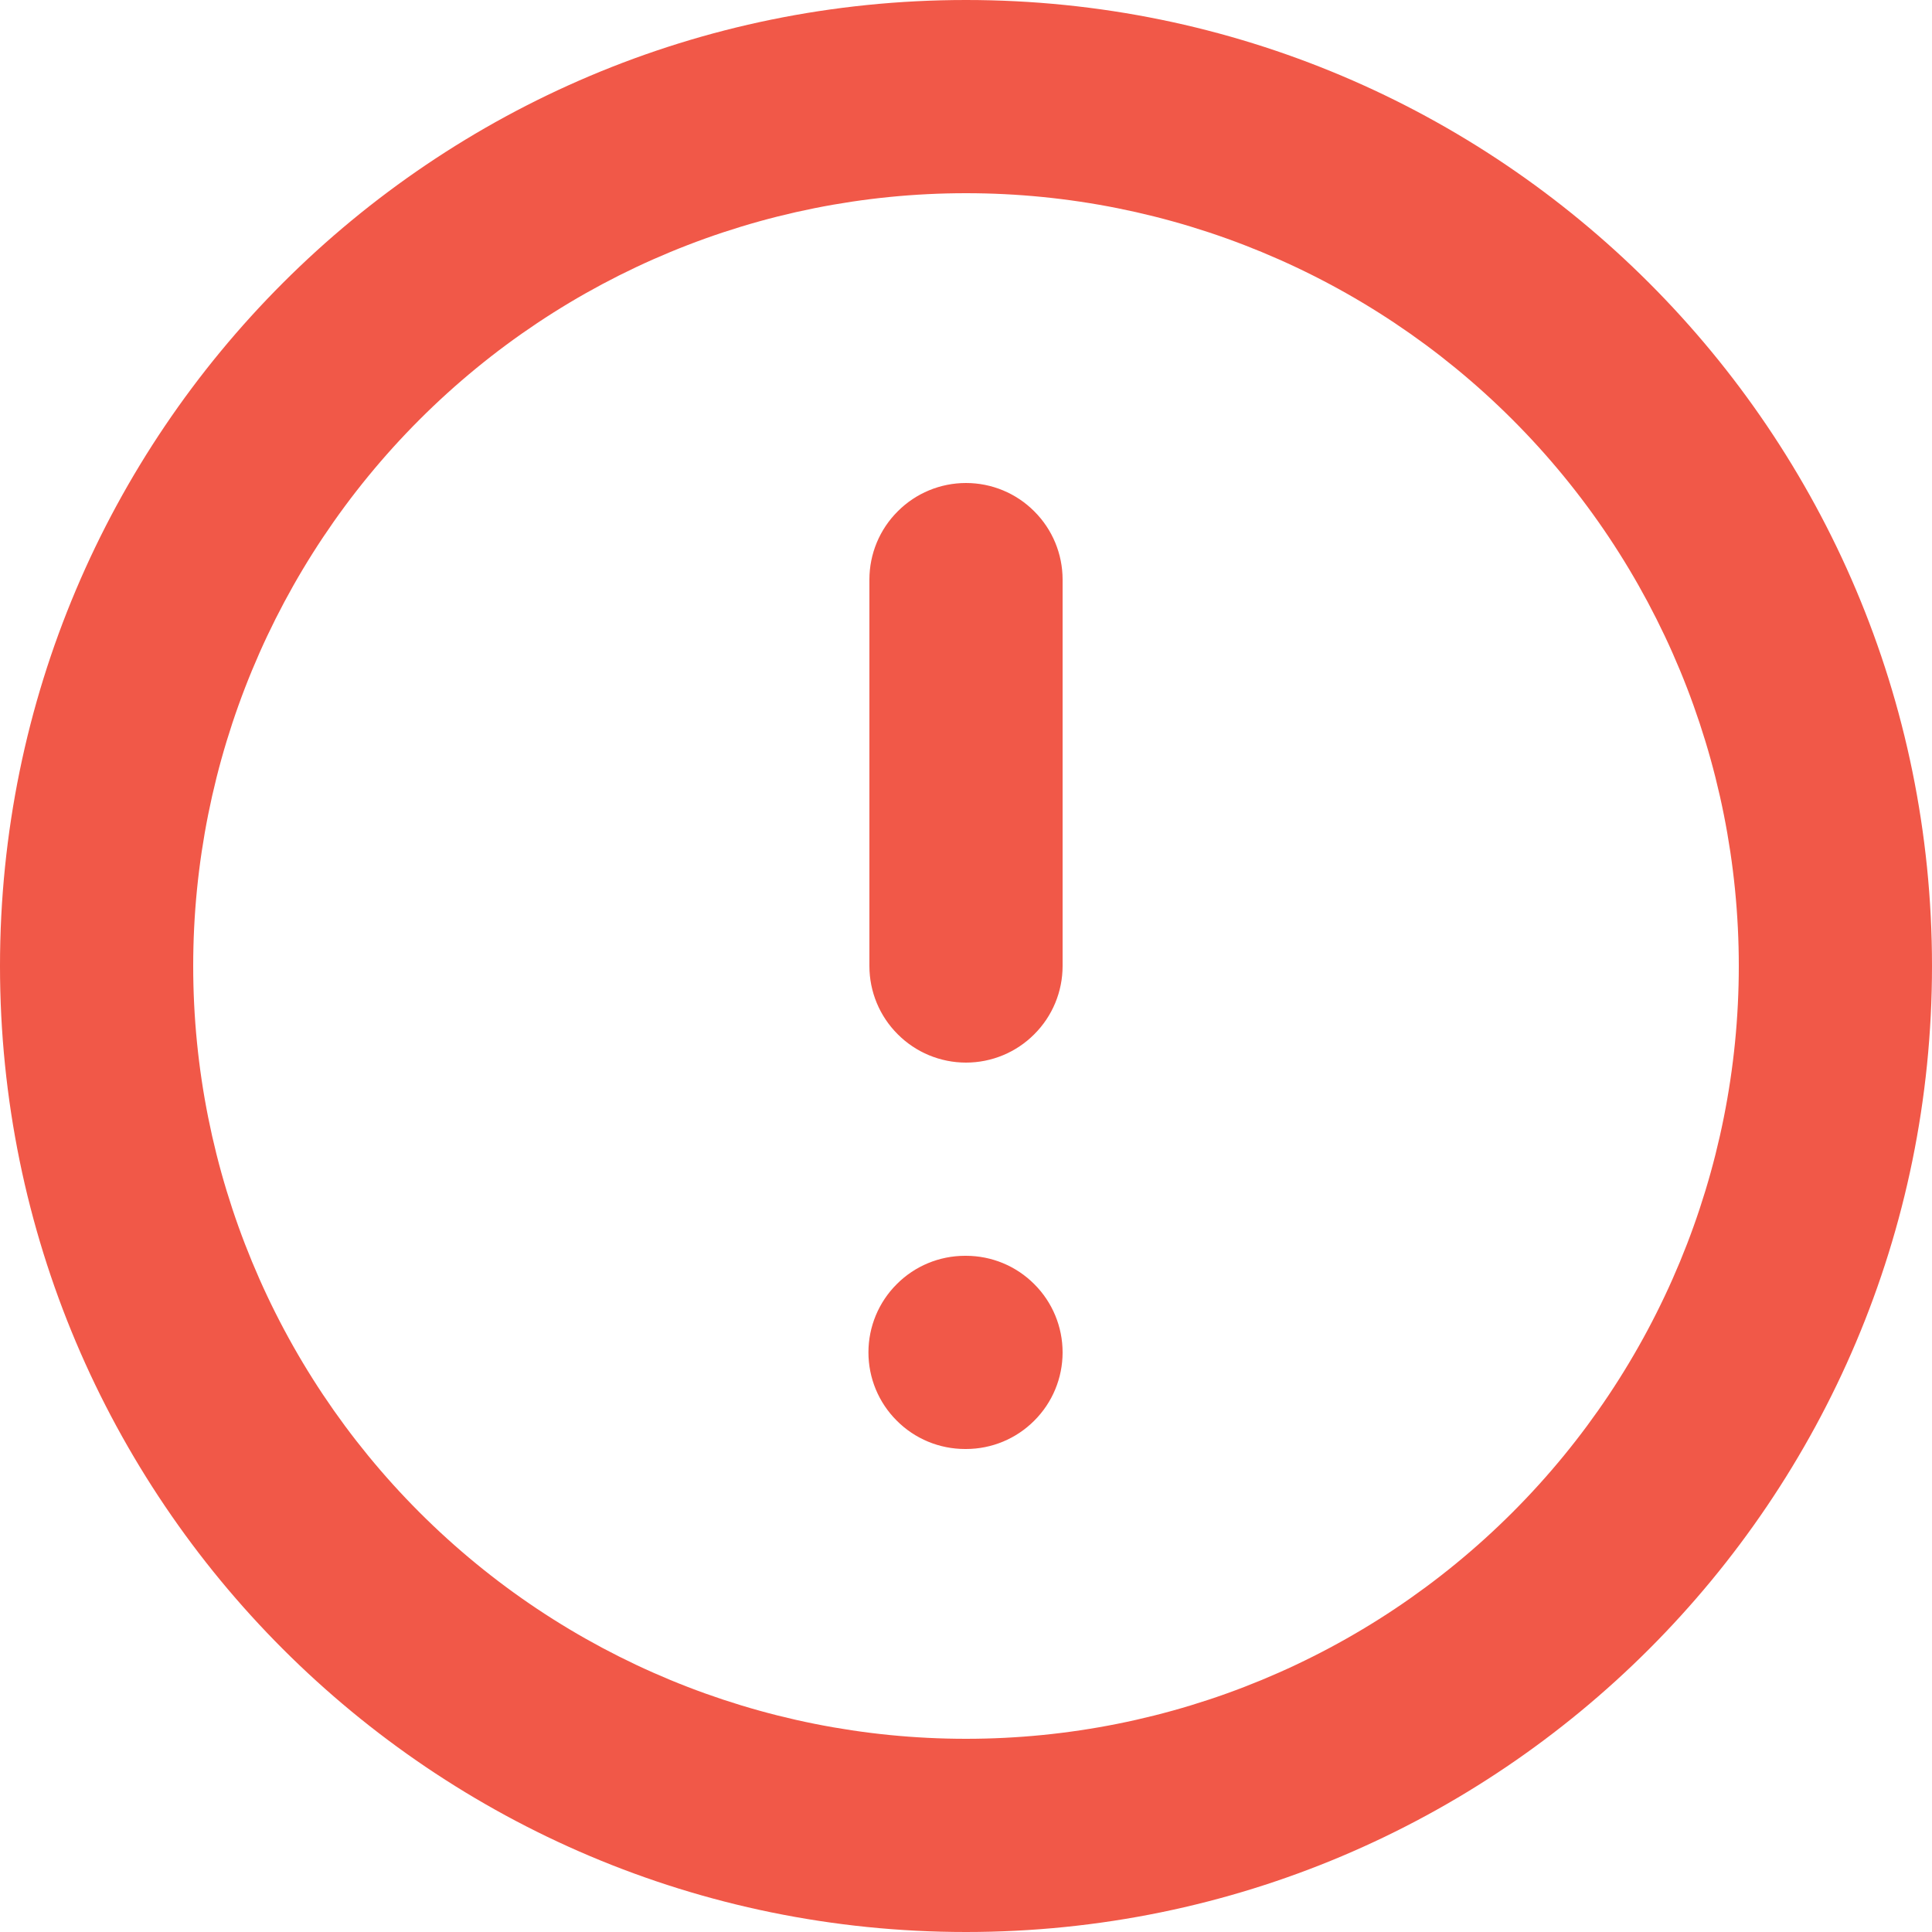 <svg width="18" height="18" viewBox="0 0 18 18" fill="none" xmlns="http://www.w3.org/2000/svg">
<path fill-rule="evenodd" clip-rule="evenodd" d="M9 16.2C10.91 16.2 12.741 15.441 14.091 14.091C15.441 12.741 16.2 10.91 16.2 9C16.2 7.09 15.441 5.259 14.091 3.909C12.741 2.559 10.91 1.8 9 1.8C7.09 1.8 5.259 2.559 3.909 3.909C2.559 5.259 1.8 7.09 1.8 9C1.8 10.91 2.559 12.741 3.909 14.091C5.259 15.441 7.09 16.2 9 16.2ZM18 9C18 13.971 13.971 18 9 18C4.029 18 0 13.971 0 9C0 4.029 4.029 0 9 0C13.971 0 18 4.029 18 9ZM9 4.5C8.761 4.5 8.532 4.595 8.364 4.764C8.195 4.932 8.1 5.161 8.1 5.4L8.1 9C8.1 9.239 8.195 9.468 8.364 9.636C8.532 9.805 8.761 9.9 9 9.9C9.239 9.9 9.468 9.805 9.636 9.636C9.805 9.468 9.9 9.239 9.9 9L9.9 5.4C9.9 5.161 9.805 4.932 9.636 4.764C9.468 4.595 9.239 4.5 9 4.5ZM9 13.5C9.239 13.5 9.468 13.405 9.636 13.236C9.805 13.068 9.9 12.839 9.9 12.6C9.9 12.361 9.805 12.132 9.636 11.964C9.468 11.795 9.239 11.7 9 11.7H8.991C8.752 11.7 8.523 11.795 8.355 11.964C8.186 12.132 8.091 12.361 8.091 12.6C8.091 12.839 8.186 13.068 8.355 13.236C8.523 13.405 8.752 13.5 8.991 13.5H9Z" fill="#F15848"/>
</svg>
